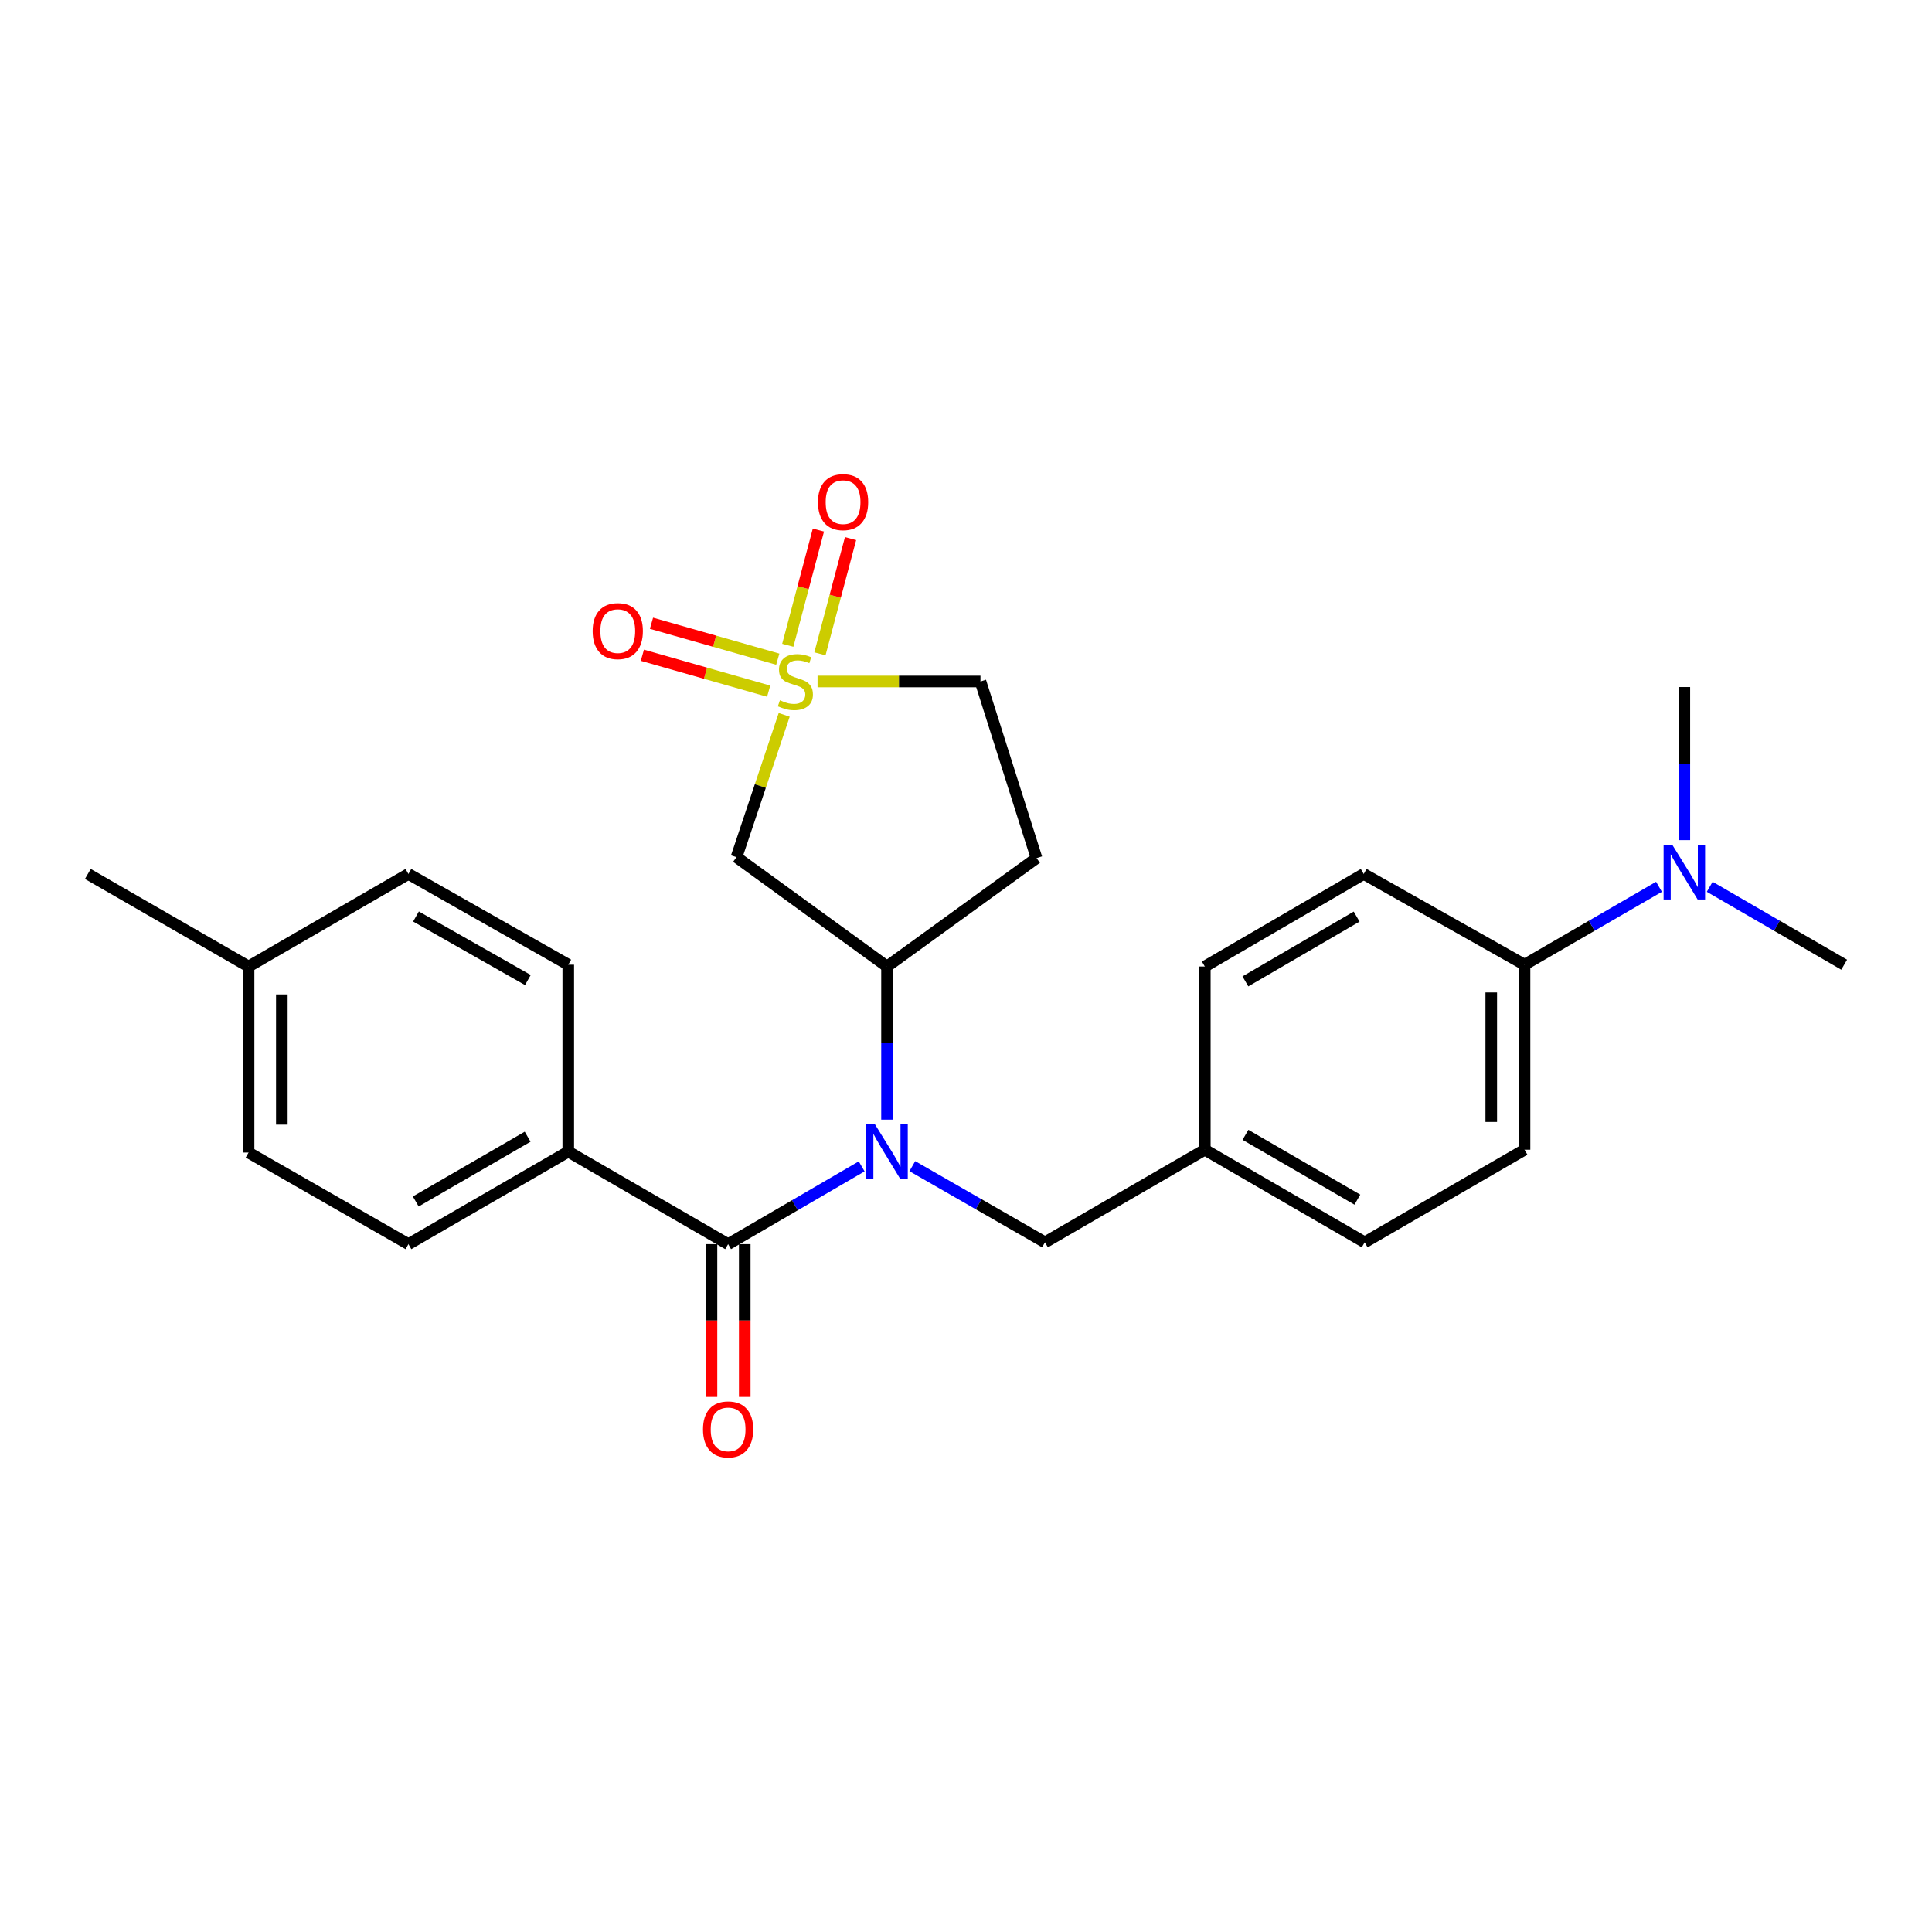 <?xml version='1.0' encoding='iso-8859-1'?>
<svg version='1.1' baseProfile='full'
              xmlns='http://www.w3.org/2000/svg'
                      xmlns:rdkit='http://www.rdkit.org/xml'
                      xmlns:xlink='http://www.w3.org/1999/xlink'
                  xml:space='preserve'
width='1000px' height='1000px' viewBox='0 0 1000 1000'>
<!-- END OF HEADER -->
<rect style='opacity:1.0;fill:#FFFFFF;stroke:none' width='1000' height='1000' x='0' y='0'> </rect>
<path class='bond-2' d='M 405.895,370.007 L 393.549,406.84' style='fill:none;fill-rule:evenodd;stroke:#CCCC00;stroke-width:6px;stroke-linecap:butt;stroke-linejoin:miter;stroke-opacity:1' />
<path class='bond-2' d='M 393.549,406.84 L 381.203,443.673' style='fill:none;fill-rule:evenodd;stroke:#000000;stroke-width:6px;stroke-linecap:butt;stroke-linejoin:miter;stroke-opacity:1' />
<path class='bond-5' d='M 402.573,341.187 L 369.889,331.889' style='fill:none;fill-rule:evenodd;stroke:#CCCC00;stroke-width:6px;stroke-linecap:butt;stroke-linejoin:miter;stroke-opacity:1' />
<path class='bond-5' d='M 369.889,331.889 L 337.205,322.592' style='fill:none;fill-rule:evenodd;stroke:#FF0000;stroke-width:6px;stroke-linecap:butt;stroke-linejoin:miter;stroke-opacity:1' />
<path class='bond-5' d='M 397.862,357.747 L 365.178,348.449' style='fill:none;fill-rule:evenodd;stroke:#CCCC00;stroke-width:6px;stroke-linecap:butt;stroke-linejoin:miter;stroke-opacity:1' />
<path class='bond-5' d='M 365.178,348.449 L 332.494,339.152' style='fill:none;fill-rule:evenodd;stroke:#FF0000;stroke-width:6px;stroke-linecap:butt;stroke-linejoin:miter;stroke-opacity:1' />
<path class='bond-6' d='M 424.397,338.417 L 432.322,308.594' style='fill:none;fill-rule:evenodd;stroke:#CCCC00;stroke-width:6px;stroke-linecap:butt;stroke-linejoin:miter;stroke-opacity:1' />
<path class='bond-6' d='M 432.322,308.594 L 440.247,278.772' style='fill:none;fill-rule:evenodd;stroke:#FF0000;stroke-width:6px;stroke-linecap:butt;stroke-linejoin:miter;stroke-opacity:1' />
<path class='bond-6' d='M 407.758,333.995 L 415.682,304.173' style='fill:none;fill-rule:evenodd;stroke:#CCCC00;stroke-width:6px;stroke-linecap:butt;stroke-linejoin:miter;stroke-opacity:1' />
<path class='bond-6' d='M 415.682,304.173 L 423.607,274.35' style='fill:none;fill-rule:evenodd;stroke:#FF0000;stroke-width:6px;stroke-linecap:butt;stroke-linejoin:miter;stroke-opacity:1' />
<path class='bond-9' d='M 423.162,352.729 L 465.326,352.729' style='fill:none;fill-rule:evenodd;stroke:#CCCC00;stroke-width:6px;stroke-linecap:butt;stroke-linejoin:miter;stroke-opacity:1' />
<path class='bond-9' d='M 465.326,352.729 L 507.489,352.729' style='fill:none;fill-rule:evenodd;stroke:#000000;stroke-width:6px;stroke-linecap:butt;stroke-linejoin:miter;stroke-opacity:1' />
<path class='bond-0' d='M 459.119,579.525 L 459.119,539.897' style='fill:none;fill-rule:evenodd;stroke:#0000FF;stroke-width:6px;stroke-linecap:butt;stroke-linejoin:miter;stroke-opacity:1' />
<path class='bond-0' d='M 459.119,539.897 L 459.119,500.269' style='fill:none;fill-rule:evenodd;stroke:#000000;stroke-width:6px;stroke-linecap:butt;stroke-linejoin:miter;stroke-opacity:1' />
<path class='bond-1' d='M 446,603.718 L 411.435,623.841' style='fill:none;fill-rule:evenodd;stroke:#0000FF;stroke-width:6px;stroke-linecap:butt;stroke-linejoin:miter;stroke-opacity:1' />
<path class='bond-1' d='M 411.435,623.841 L 376.87,643.963' style='fill:none;fill-rule:evenodd;stroke:#000000;stroke-width:6px;stroke-linecap:butt;stroke-linejoin:miter;stroke-opacity:1' />
<path class='bond-8' d='M 472.216,603.601 L 506.548,623.313' style='fill:none;fill-rule:evenodd;stroke:#0000FF;stroke-width:6px;stroke-linecap:butt;stroke-linejoin:miter;stroke-opacity:1' />
<path class='bond-8' d='M 506.548,623.313 L 540.881,643.026' style='fill:none;fill-rule:evenodd;stroke:#000000;stroke-width:6px;stroke-linecap:butt;stroke-linejoin:miter;stroke-opacity:1' />
<path class='bond-4' d='M 376.87,643.963 L 294.134,596.081' style='fill:none;fill-rule:evenodd;stroke:#000000;stroke-width:6px;stroke-linecap:butt;stroke-linejoin:miter;stroke-opacity:1' />
<path class='bond-10' d='M 368.262,643.963 L 368.262,683.511' style='fill:none;fill-rule:evenodd;stroke:#000000;stroke-width:6px;stroke-linecap:butt;stroke-linejoin:miter;stroke-opacity:1' />
<path class='bond-10' d='M 368.262,683.511 L 368.262,723.06' style='fill:none;fill-rule:evenodd;stroke:#FF0000;stroke-width:6px;stroke-linecap:butt;stroke-linejoin:miter;stroke-opacity:1' />
<path class='bond-10' d='M 385.479,643.963 L 385.479,683.511' style='fill:none;fill-rule:evenodd;stroke:#000000;stroke-width:6px;stroke-linecap:butt;stroke-linejoin:miter;stroke-opacity:1' />
<path class='bond-10' d='M 385.479,683.511 L 385.479,723.06' style='fill:none;fill-rule:evenodd;stroke:#FF0000;stroke-width:6px;stroke-linecap:butt;stroke-linejoin:miter;stroke-opacity:1' />
<path class='bond-3' d='M 381.203,443.673 L 459.119,500.269' style='fill:none;fill-rule:evenodd;stroke:#000000;stroke-width:6px;stroke-linecap:butt;stroke-linejoin:miter;stroke-opacity:1' />
<path class='bond-26' d='M 459.119,500.269 L 536.509,444.161' style='fill:none;fill-rule:evenodd;stroke:#000000;stroke-width:6px;stroke-linecap:butt;stroke-linejoin:miter;stroke-opacity:1' />
<path class='bond-13' d='M 294.134,596.081 L 211.406,643.963' style='fill:none;fill-rule:evenodd;stroke:#000000;stroke-width:6px;stroke-linecap:butt;stroke-linejoin:miter;stroke-opacity:1' />
<path class='bond-13' d='M 273.1,588.362 L 215.191,621.88' style='fill:none;fill-rule:evenodd;stroke:#000000;stroke-width:6px;stroke-linecap:butt;stroke-linejoin:miter;stroke-opacity:1' />
<path class='bond-14' d='M 294.134,596.081 L 294.134,499.331' style='fill:none;fill-rule:evenodd;stroke:#000000;stroke-width:6px;stroke-linecap:butt;stroke-linejoin:miter;stroke-opacity:1' />
<path class='bond-7' d='M 536.509,444.161 L 507.489,352.729' style='fill:none;fill-rule:evenodd;stroke:#000000;stroke-width:6px;stroke-linecap:butt;stroke-linejoin:miter;stroke-opacity:1' />
<path class='bond-17' d='M 540.881,643.026 L 623.608,595.096' style='fill:none;fill-rule:evenodd;stroke:#000000;stroke-width:6px;stroke-linecap:butt;stroke-linejoin:miter;stroke-opacity:1' />
<path class='bond-11' d='M 789.091,499.331 L 789.091,595.096' style='fill:none;fill-rule:evenodd;stroke:#000000;stroke-width:6px;stroke-linecap:butt;stroke-linejoin:miter;stroke-opacity:1' />
<path class='bond-11' d='M 771.874,513.696 L 771.874,580.731' style='fill:none;fill-rule:evenodd;stroke:#000000;stroke-width:6px;stroke-linecap:butt;stroke-linejoin:miter;stroke-opacity:1' />
<path class='bond-12' d='M 789.091,499.331 L 823.889,479.17' style='fill:none;fill-rule:evenodd;stroke:#000000;stroke-width:6px;stroke-linecap:butt;stroke-linejoin:miter;stroke-opacity:1' />
<path class='bond-12' d='M 823.889,479.17 L 858.688,459.009' style='fill:none;fill-rule:evenodd;stroke:#0000FF;stroke-width:6px;stroke-linecap:butt;stroke-linejoin:miter;stroke-opacity:1' />
<path class='bond-27' d='M 789.091,499.331 L 705.866,452.367' style='fill:none;fill-rule:evenodd;stroke:#000000;stroke-width:6px;stroke-linecap:butt;stroke-linejoin:miter;stroke-opacity:1' />
<path class='bond-23' d='M 884.948,459.009 L 919.747,479.17' style='fill:none;fill-rule:evenodd;stroke:#0000FF;stroke-width:6px;stroke-linecap:butt;stroke-linejoin:miter;stroke-opacity:1' />
<path class='bond-23' d='M 919.747,479.17 L 954.545,499.331' style='fill:none;fill-rule:evenodd;stroke:#000000;stroke-width:6px;stroke-linecap:butt;stroke-linejoin:miter;stroke-opacity:1' />
<path class='bond-24' d='M 871.818,434.847 L 871.818,395.227' style='fill:none;fill-rule:evenodd;stroke:#0000FF;stroke-width:6px;stroke-linecap:butt;stroke-linejoin:miter;stroke-opacity:1' />
<path class='bond-24' d='M 871.818,395.227 L 871.818,355.608' style='fill:none;fill-rule:evenodd;stroke:#000000;stroke-width:6px;stroke-linecap:butt;stroke-linejoin:miter;stroke-opacity:1' />
<path class='bond-20' d='M 211.406,643.963 L 128.66,596.559' style='fill:none;fill-rule:evenodd;stroke:#000000;stroke-width:6px;stroke-linecap:butt;stroke-linejoin:miter;stroke-opacity:1' />
<path class='bond-21' d='M 294.134,499.331 L 211.406,452.367' style='fill:none;fill-rule:evenodd;stroke:#000000;stroke-width:6px;stroke-linecap:butt;stroke-linejoin:miter;stroke-opacity:1' />
<path class='bond-21' d='M 273.225,507.259 L 215.316,474.384' style='fill:none;fill-rule:evenodd;stroke:#000000;stroke-width:6px;stroke-linecap:butt;stroke-linejoin:miter;stroke-opacity:1' />
<path class='bond-15' d='M 705.866,452.367 L 623.608,500.269' style='fill:none;fill-rule:evenodd;stroke:#000000;stroke-width:6px;stroke-linecap:butt;stroke-linejoin:miter;stroke-opacity:1' />
<path class='bond-15' d='M 702.192,474.431 L 644.611,507.962' style='fill:none;fill-rule:evenodd;stroke:#000000;stroke-width:6px;stroke-linecap:butt;stroke-linejoin:miter;stroke-opacity:1' />
<path class='bond-16' d='M 789.091,595.096 L 706.354,643.026' style='fill:none;fill-rule:evenodd;stroke:#000000;stroke-width:6px;stroke-linecap:butt;stroke-linejoin:miter;stroke-opacity:1' />
<path class='bond-18' d='M 623.608,595.096 L 623.608,500.269' style='fill:none;fill-rule:evenodd;stroke:#000000;stroke-width:6px;stroke-linecap:butt;stroke-linejoin:miter;stroke-opacity:1' />
<path class='bond-19' d='M 623.608,595.096 L 706.354,643.026' style='fill:none;fill-rule:evenodd;stroke:#000000;stroke-width:6px;stroke-linecap:butt;stroke-linejoin:miter;stroke-opacity:1' />
<path class='bond-19' d='M 644.649,587.387 L 702.572,620.938' style='fill:none;fill-rule:evenodd;stroke:#000000;stroke-width:6px;stroke-linecap:butt;stroke-linejoin:miter;stroke-opacity:1' />
<path class='bond-28' d='M 128.66,596.559 L 128.66,500.269' style='fill:none;fill-rule:evenodd;stroke:#000000;stroke-width:6px;stroke-linecap:butt;stroke-linejoin:miter;stroke-opacity:1' />
<path class='bond-28' d='M 145.877,582.115 L 145.877,514.712' style='fill:none;fill-rule:evenodd;stroke:#000000;stroke-width:6px;stroke-linecap:butt;stroke-linejoin:miter;stroke-opacity:1' />
<path class='bond-22' d='M 211.406,452.367 L 128.66,500.269' style='fill:none;fill-rule:evenodd;stroke:#000000;stroke-width:6px;stroke-linecap:butt;stroke-linejoin:miter;stroke-opacity:1' />
<path class='bond-25' d='M 128.66,500.269 L 45.455,452.367' style='fill:none;fill-rule:evenodd;stroke:#000000;stroke-width:6px;stroke-linecap:butt;stroke-linejoin:miter;stroke-opacity:1' />
<path  class='atom-0' d='M 403.687 362.449
Q 404.007 362.569, 405.327 363.129
Q 406.647 363.689, 408.087 364.049
Q 409.567 364.369, 411.007 364.369
Q 413.687 364.369, 415.247 363.089
Q 416.807 361.769, 416.807 359.489
Q 416.807 357.929, 416.007 356.969
Q 415.247 356.009, 414.047 355.489
Q 412.847 354.969, 410.847 354.369
Q 408.327 353.609, 406.807 352.889
Q 405.327 352.169, 404.247 350.649
Q 403.207 349.129, 403.207 346.569
Q 403.207 343.009, 405.607 340.809
Q 408.047 338.609, 412.847 338.609
Q 416.127 338.609, 419.847 340.169
L 418.927 343.249
Q 415.527 341.849, 412.967 341.849
Q 410.207 341.849, 408.687 343.009
Q 407.167 344.129, 407.207 346.089
Q 407.207 347.609, 407.967 348.529
Q 408.767 349.449, 409.887 349.969
Q 411.047 350.489, 412.967 351.089
Q 415.527 351.889, 417.047 352.689
Q 418.567 353.489, 419.647 355.129
Q 420.767 356.729, 420.767 359.489
Q 420.767 363.409, 418.127 365.529
Q 415.527 367.609, 411.167 367.609
Q 408.647 367.609, 406.727 367.049
Q 404.847 366.529, 402.607 365.609
L 403.687 362.449
' fill='#CCCC00'/>
<path  class='atom-1' d='M 452.859 581.921
L 462.139 596.921
Q 463.059 598.401, 464.539 601.081
Q 466.019 603.761, 466.099 603.921
L 466.099 581.921
L 469.859 581.921
L 469.859 610.241
L 465.979 610.241
L 456.019 593.841
Q 454.859 591.921, 453.619 589.721
Q 452.419 587.521, 452.059 586.841
L 452.059 610.241
L 448.379 610.241
L 448.379 581.921
L 452.859 581.921
' fill='#0000FF'/>
<path  class='atom-6' d='M 306.758 326.659
Q 306.758 319.859, 310.118 316.059
Q 313.478 312.259, 319.758 312.259
Q 326.038 312.259, 329.398 316.059
Q 332.758 319.859, 332.758 326.659
Q 332.758 333.539, 329.358 337.459
Q 325.958 341.339, 319.758 341.339
Q 313.518 341.339, 310.118 337.459
Q 306.758 333.579, 306.758 326.659
M 319.758 338.139
Q 324.078 338.139, 326.398 335.259
Q 328.758 332.339, 328.758 326.659
Q 328.758 321.099, 326.398 318.299
Q 324.078 315.459, 319.758 315.459
Q 315.438 315.459, 313.078 318.259
Q 310.758 321.059, 310.758 326.659
Q 310.758 332.379, 313.078 335.259
Q 315.438 338.139, 319.758 338.139
' fill='#FF0000'/>
<path  class='atom-7' d='M 423.374 259.905
Q 423.374 253.105, 426.734 249.305
Q 430.094 245.505, 436.374 245.505
Q 442.654 245.505, 446.014 249.305
Q 449.374 253.105, 449.374 259.905
Q 449.374 266.785, 445.974 270.705
Q 442.574 274.585, 436.374 274.585
Q 430.134 274.585, 426.734 270.705
Q 423.374 266.825, 423.374 259.905
M 436.374 271.385
Q 440.694 271.385, 443.014 268.505
Q 445.374 265.585, 445.374 259.905
Q 445.374 254.345, 443.014 251.545
Q 440.694 248.705, 436.374 248.705
Q 432.054 248.705, 429.694 251.505
Q 427.374 254.305, 427.374 259.905
Q 427.374 265.625, 429.694 268.505
Q 432.054 271.385, 436.374 271.385
' fill='#FF0000'/>
<path  class='atom-11' d='M 363.87 739.855
Q 363.87 733.055, 367.23 729.255
Q 370.59 725.455, 376.87 725.455
Q 383.15 725.455, 386.51 729.255
Q 389.87 733.055, 389.87 739.855
Q 389.87 746.735, 386.47 750.655
Q 383.07 754.535, 376.87 754.535
Q 370.63 754.535, 367.23 750.655
Q 363.87 746.775, 363.87 739.855
M 376.87 751.335
Q 381.19 751.335, 383.51 748.455
Q 385.87 745.535, 385.87 739.855
Q 385.87 734.295, 383.51 731.495
Q 381.19 728.655, 376.87 728.655
Q 372.55 728.655, 370.19 731.455
Q 367.87 734.255, 367.87 739.855
Q 367.87 745.575, 370.19 748.455
Q 372.55 751.335, 376.87 751.335
' fill='#FF0000'/>
<path  class='atom-13' d='M 865.558 437.241
L 874.838 452.241
Q 875.758 453.721, 877.238 456.401
Q 878.718 459.081, 878.798 459.241
L 878.798 437.241
L 882.558 437.241
L 882.558 465.561
L 878.678 465.561
L 868.718 449.161
Q 867.558 447.241, 866.318 445.041
Q 865.118 442.841, 864.758 442.161
L 864.758 465.561
L 861.078 465.561
L 861.078 437.241
L 865.558 437.241
' fill='#0000FF'/>
</svg>
